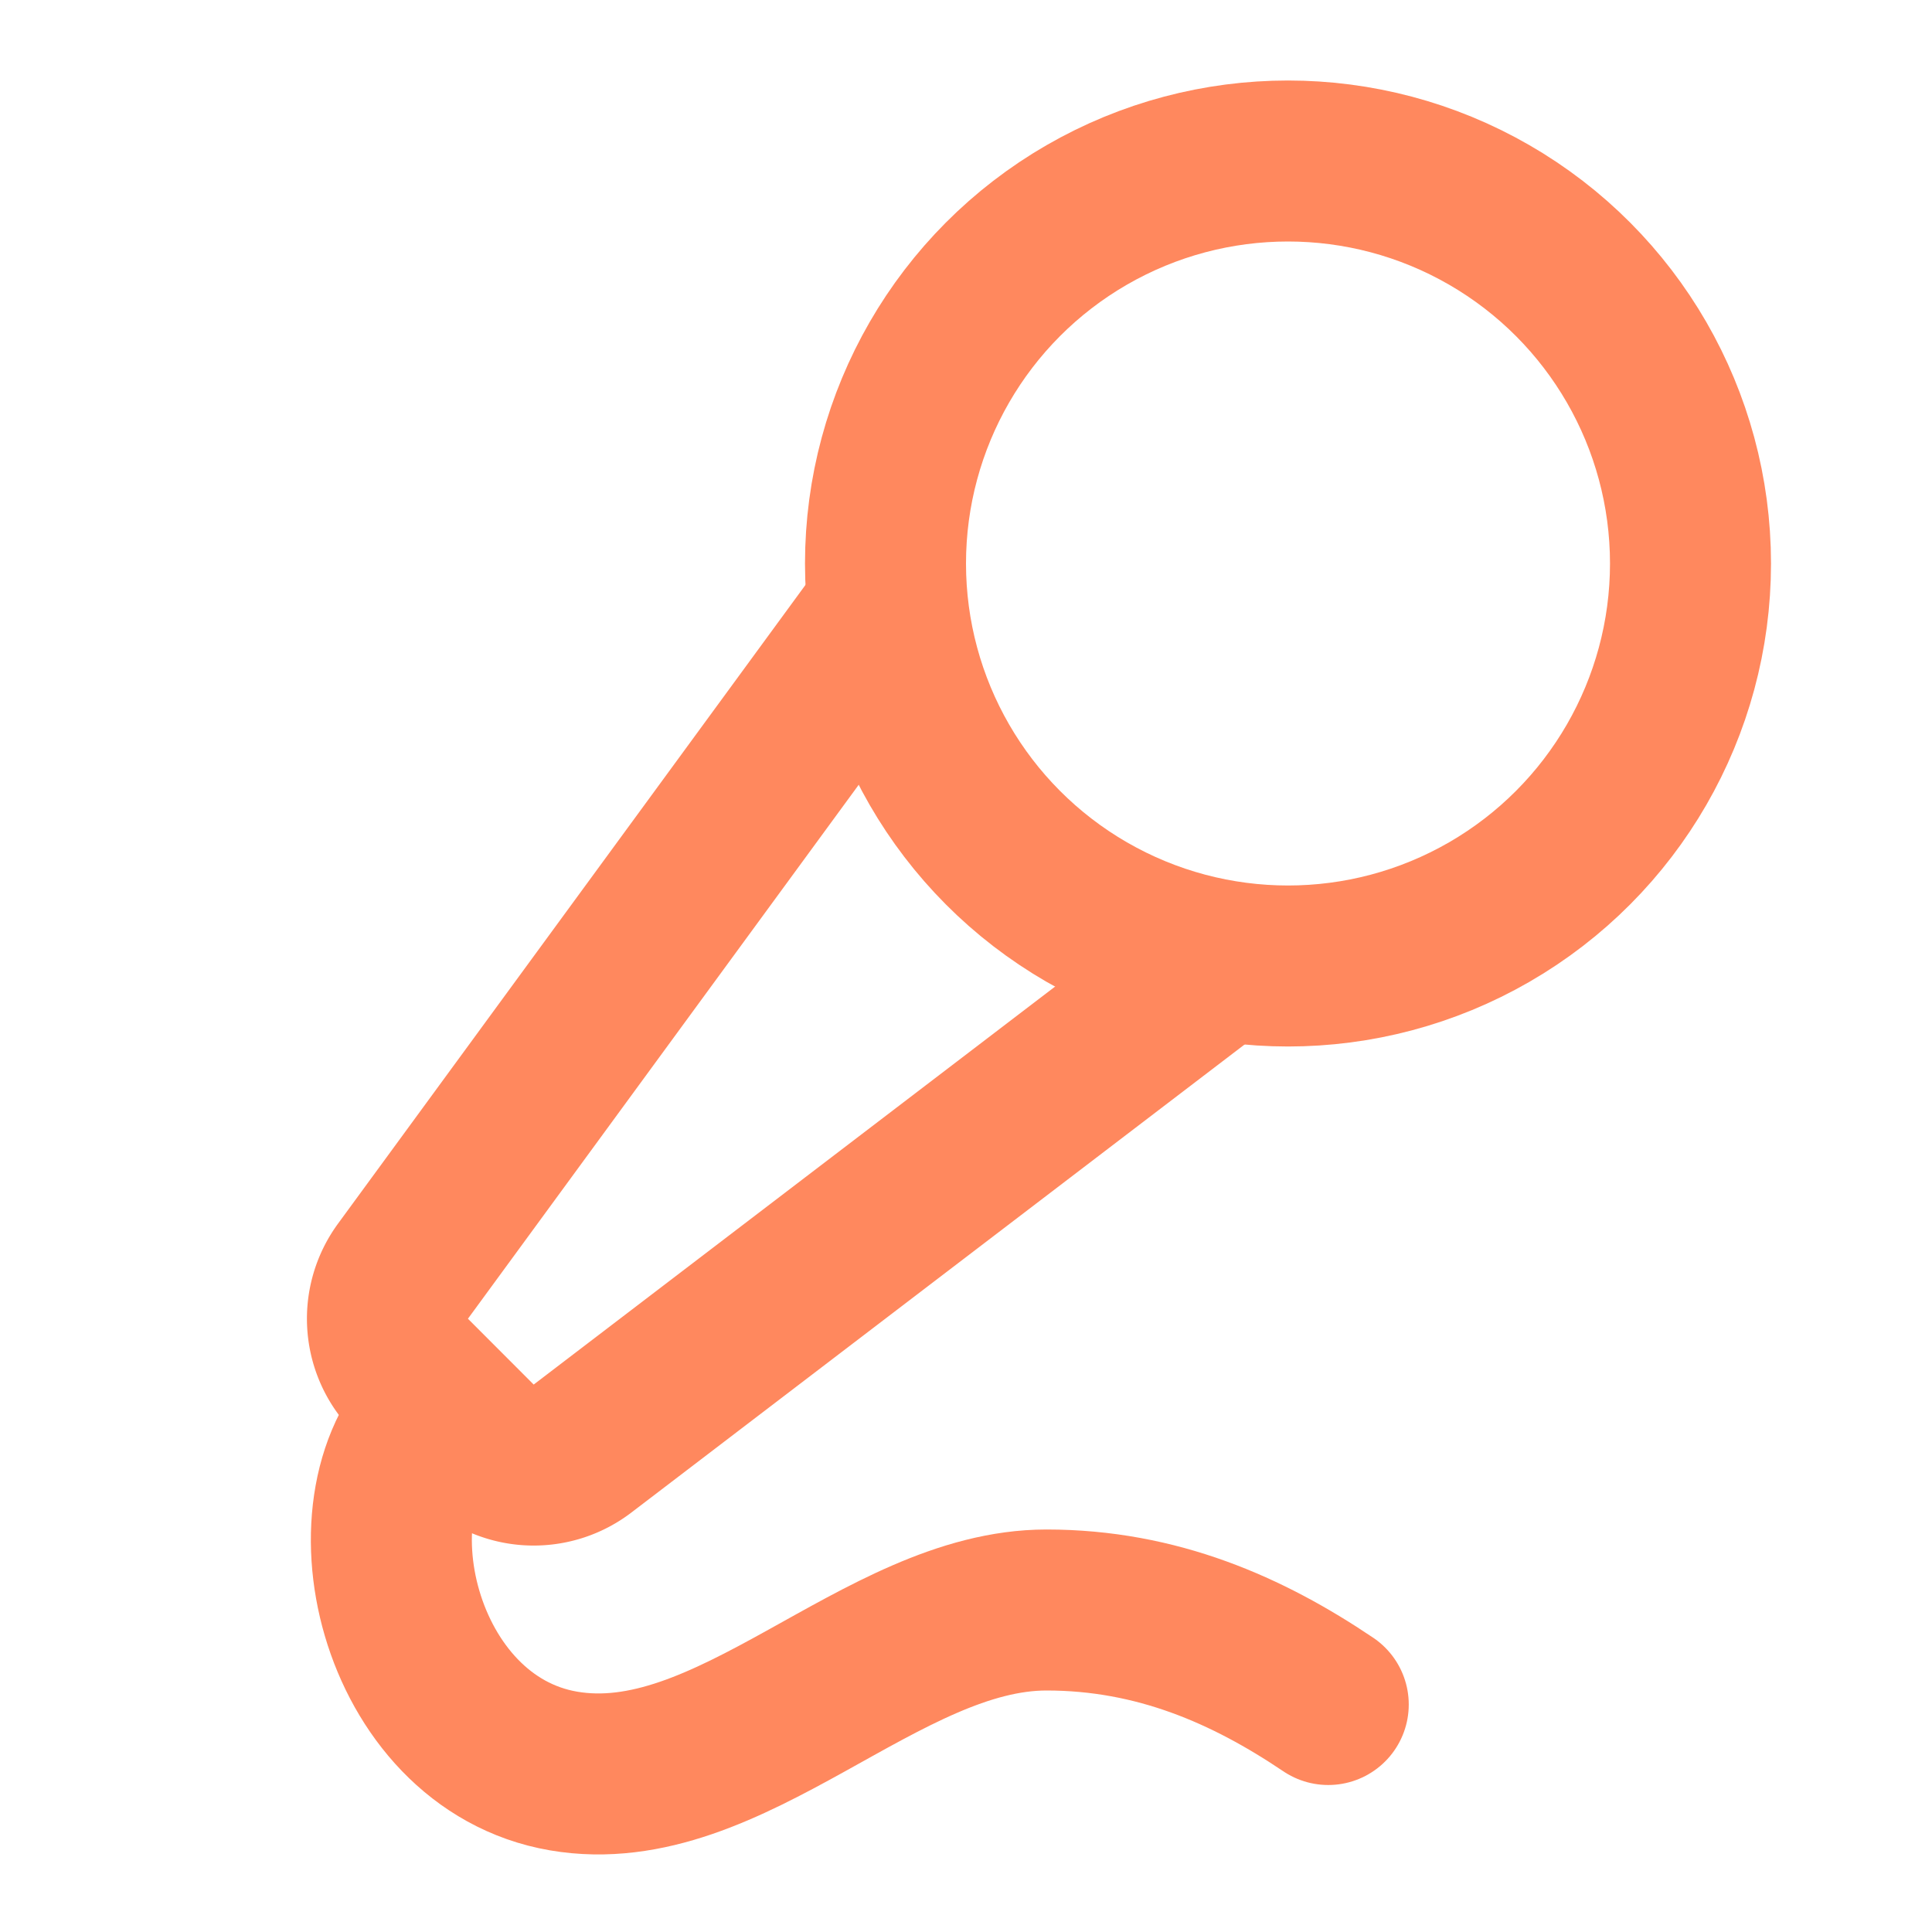<svg xmlns="http://www.w3.org/2000/svg" width="64" height="64" viewBox="0 0 24 24">
	<g fill="none" stroke="#ff885e" stroke-linecap="round" stroke-linejoin="round" stroke-width="2">
		<path d="m11 7.601l-5.994 8.19a1 1 0 0 0 .1 1.298l.817.818a1 1 0 0 0 1.314.087L15.09 12" />
		<path d="M16.5 21.174C15.5 20.5 14.372 20 13 20c-2.058 0-3.928 2.356-6 2s-2.775-3.369-1.5-4.5" />
		<circle cx="16" cy="7" r="5" />
	</g>
</svg>